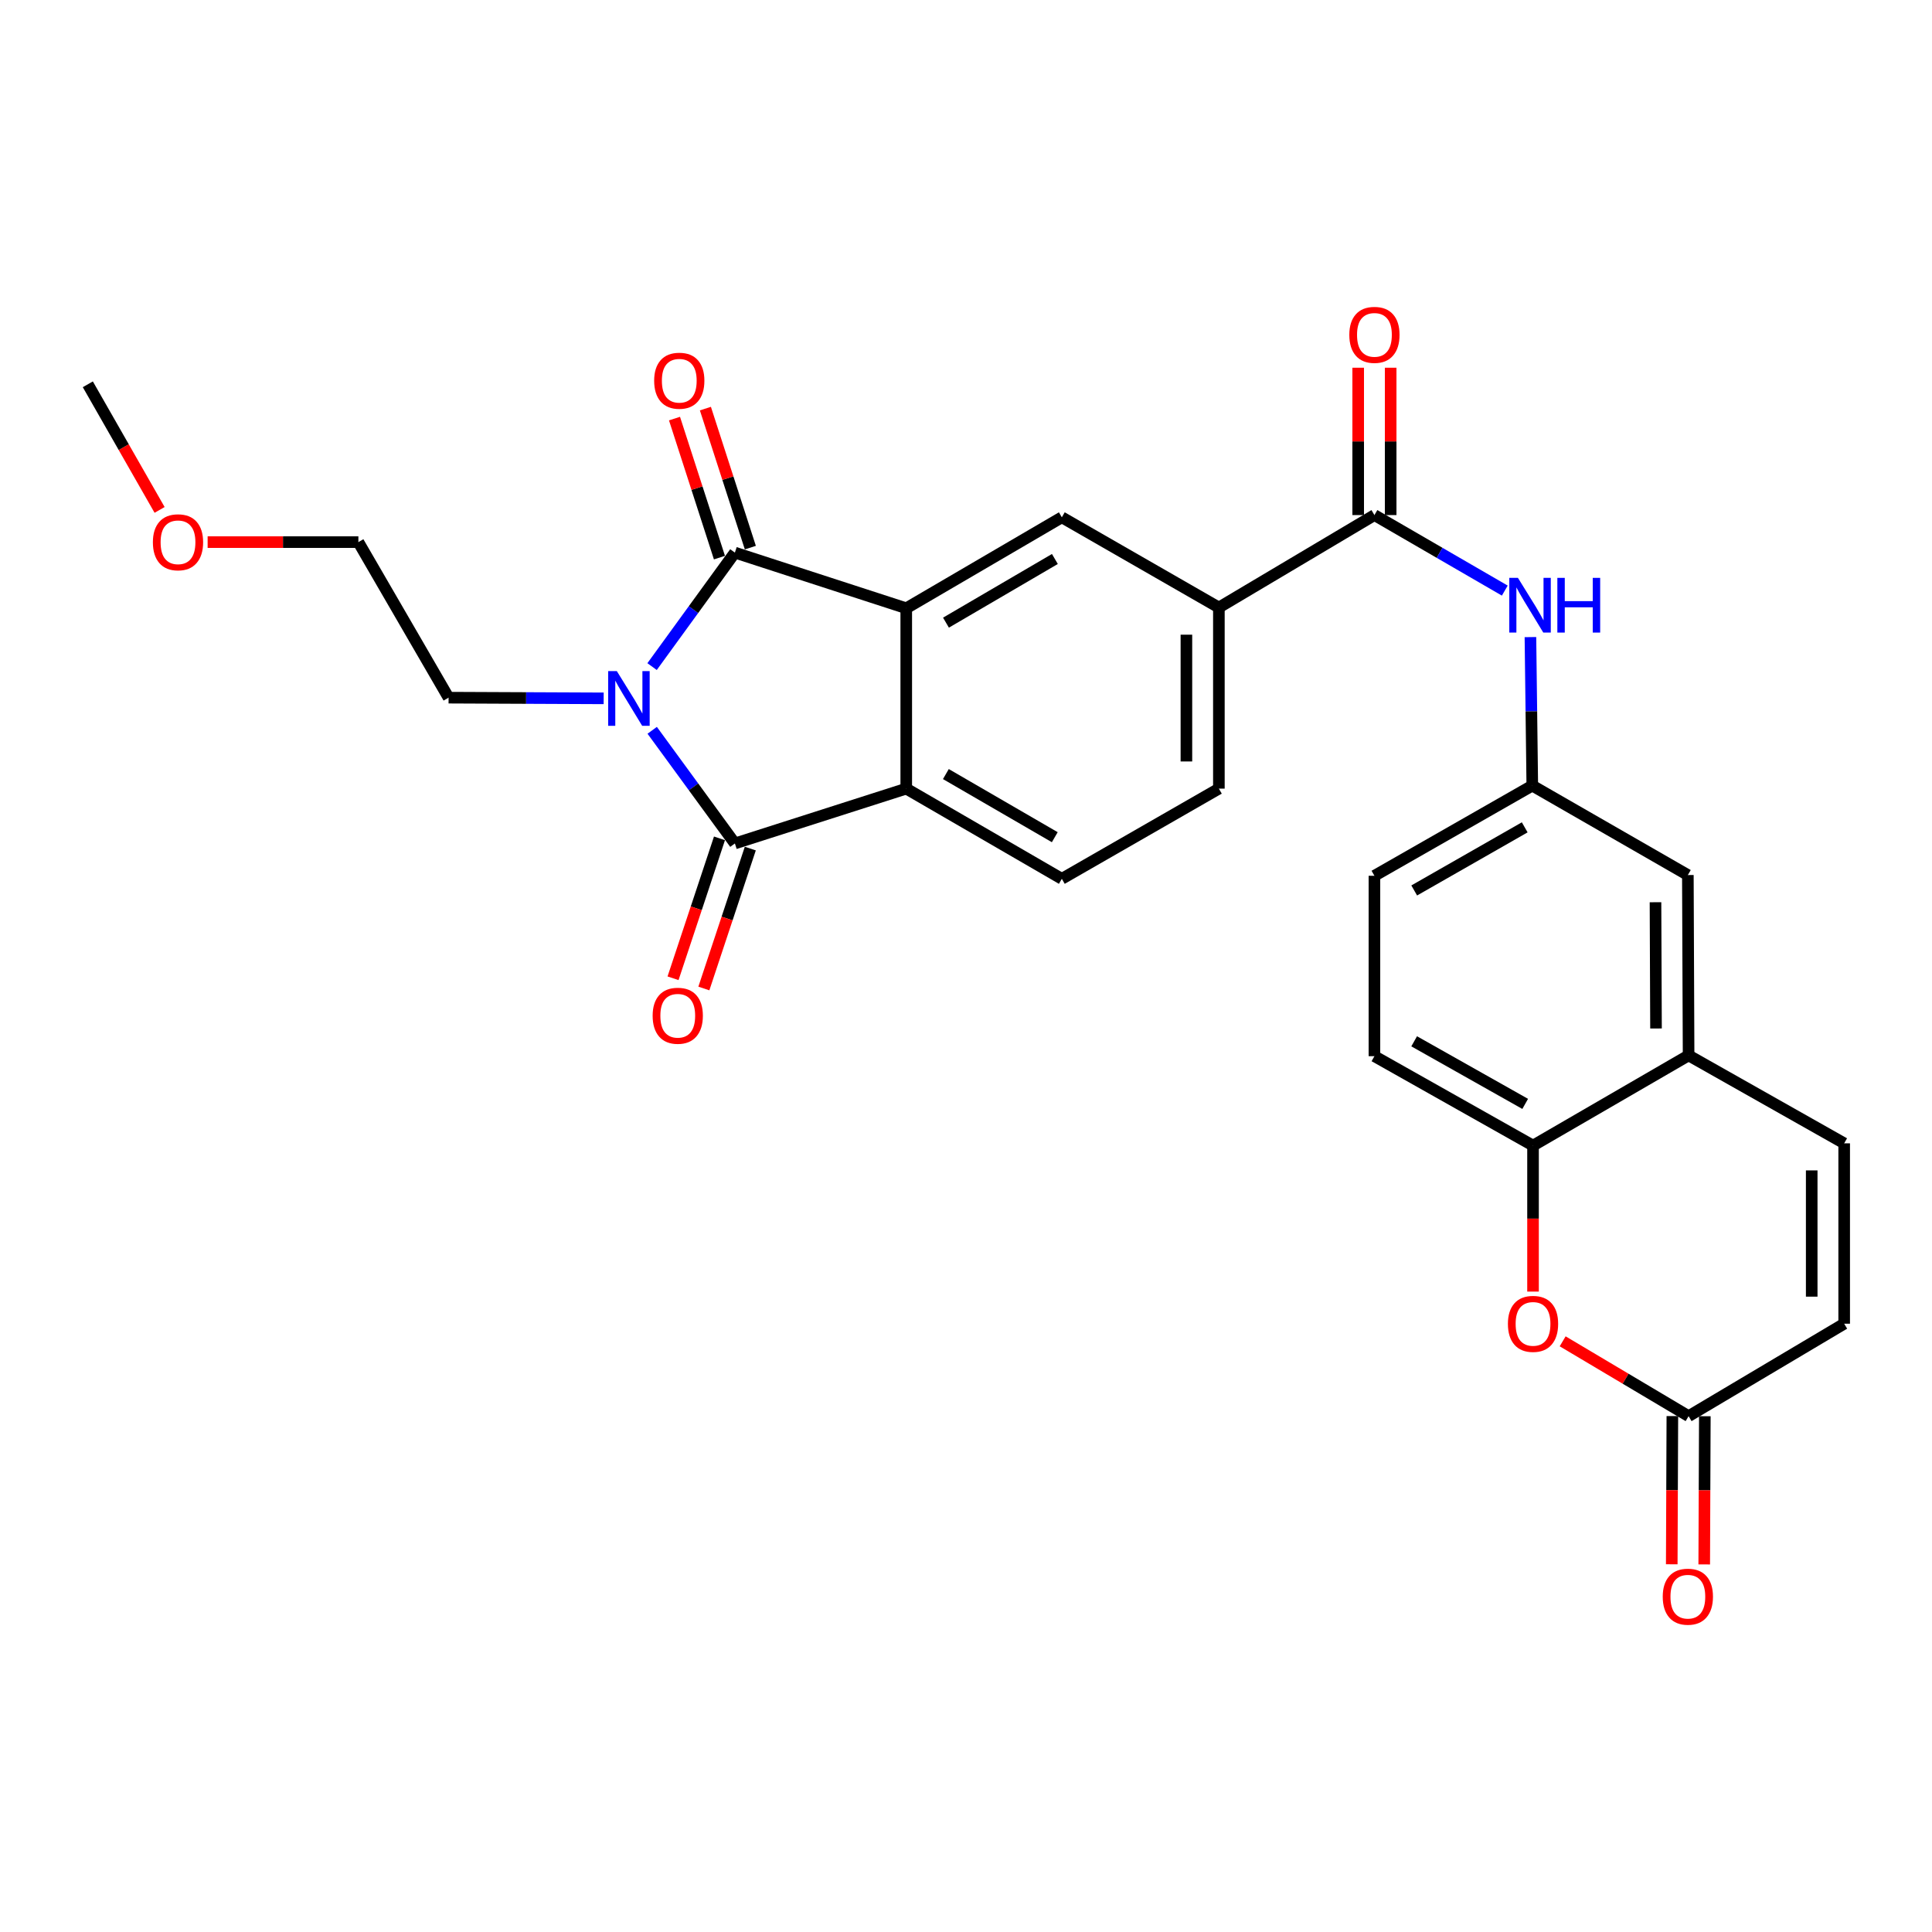 <?xml version='1.0' encoding='iso-8859-1'?>
<svg version='1.1' baseProfile='full'
              xmlns='http://www.w3.org/2000/svg'
                      xmlns:rdkit='http://www.rdkit.org/xml'
                      xmlns:xlink='http://www.w3.org/1999/xlink'
                  xml:space='preserve'
width='1000px' height='1000px' viewBox='0 0 1000 1000'>
<!-- END OF HEADER -->
<rect style='opacity:1.0;fill:#FFFFFF;stroke:none' width='1000' height='1000' x='0' y='0'> </rect>
<path class='bond-0' d='M 337.513,345.03 L 358.947,315.532' style='fill:none;fill-rule:evenodd;stroke:#0000FF;stroke-width:6px;stroke-linecap:butt;stroke-linejoin:miter;stroke-opacity:1' />
<path class='bond-0' d='M 358.947,315.532 L 380.38,286.035' style='fill:none;fill-rule:evenodd;stroke:#000000;stroke-width:6px;stroke-linecap:butt;stroke-linejoin:miter;stroke-opacity:1' />
<path class='bond-1' d='M 337.577,378.007 L 358.978,407.29' style='fill:none;fill-rule:evenodd;stroke:#0000FF;stroke-width:6px;stroke-linecap:butt;stroke-linejoin:miter;stroke-opacity:1' />
<path class='bond-1' d='M 358.978,407.29 L 380.38,436.572' style='fill:none;fill-rule:evenodd;stroke:#000000;stroke-width:6px;stroke-linecap:butt;stroke-linejoin:miter;stroke-opacity:1' />
<path class='bond-23' d='M 312.455,361.465 L 272.321,361.289' style='fill:none;fill-rule:evenodd;stroke:#0000FF;stroke-width:6px;stroke-linecap:butt;stroke-linejoin:miter;stroke-opacity:1' />
<path class='bond-23' d='M 272.321,361.289 L 232.186,361.112' style='fill:none;fill-rule:evenodd;stroke:#000000;stroke-width:6px;stroke-linecap:butt;stroke-linejoin:miter;stroke-opacity:1' />
<path class='bond-2' d='M 380.38,286.035 L 469.073,314.833' style='fill:none;fill-rule:evenodd;stroke:#000000;stroke-width:6px;stroke-linecap:butt;stroke-linejoin:miter;stroke-opacity:1' />
<path class='bond-15' d='M 388.377,283.45 L 376.746,247.471' style='fill:none;fill-rule:evenodd;stroke:#000000;stroke-width:6px;stroke-linecap:butt;stroke-linejoin:miter;stroke-opacity:1' />
<path class='bond-15' d='M 376.746,247.471 L 365.116,211.493' style='fill:none;fill-rule:evenodd;stroke:#FF0000;stroke-width:6px;stroke-linecap:butt;stroke-linejoin:miter;stroke-opacity:1' />
<path class='bond-15' d='M 372.384,288.62 L 360.753,252.641' style='fill:none;fill-rule:evenodd;stroke:#000000;stroke-width:6px;stroke-linecap:butt;stroke-linejoin:miter;stroke-opacity:1' />
<path class='bond-15' d='M 360.753,252.641 L 349.122,216.663' style='fill:none;fill-rule:evenodd;stroke:#FF0000;stroke-width:6px;stroke-linecap:butt;stroke-linejoin:miter;stroke-opacity:1' />
<path class='bond-3' d='M 380.38,436.572 L 469.073,408.194' style='fill:none;fill-rule:evenodd;stroke:#000000;stroke-width:6px;stroke-linecap:butt;stroke-linejoin:miter;stroke-opacity:1' />
<path class='bond-16' d='M 372.404,433.925 L 360.384,470.138' style='fill:none;fill-rule:evenodd;stroke:#000000;stroke-width:6px;stroke-linecap:butt;stroke-linejoin:miter;stroke-opacity:1' />
<path class='bond-16' d='M 360.384,470.138 L 348.363,506.352' style='fill:none;fill-rule:evenodd;stroke:#FF0000;stroke-width:6px;stroke-linecap:butt;stroke-linejoin:miter;stroke-opacity:1' />
<path class='bond-16' d='M 388.357,439.22 L 376.336,475.434' style='fill:none;fill-rule:evenodd;stroke:#000000;stroke-width:6px;stroke-linecap:butt;stroke-linejoin:miter;stroke-opacity:1' />
<path class='bond-16' d='M 376.336,475.434 L 364.315,511.647' style='fill:none;fill-rule:evenodd;stroke:#FF0000;stroke-width:6px;stroke-linecap:butt;stroke-linejoin:miter;stroke-opacity:1' />
<path class='bond-5' d='M 469.073,314.833 L 549.603,267.76' style='fill:none;fill-rule:evenodd;stroke:#000000;stroke-width:6px;stroke-linecap:butt;stroke-linejoin:miter;stroke-opacity:1' />
<path class='bond-5' d='M 489.634,322.283 L 546.006,289.332' style='fill:none;fill-rule:evenodd;stroke:#000000;stroke-width:6px;stroke-linecap:butt;stroke-linejoin:miter;stroke-opacity:1' />
<path class='bond-28' d='M 469.073,314.833 L 469.073,408.194' style='fill:none;fill-rule:evenodd;stroke:#000000;stroke-width:6px;stroke-linecap:butt;stroke-linejoin:miter;stroke-opacity:1' />
<path class='bond-13' d='M 469.073,408.194 L 549.603,454.875' style='fill:none;fill-rule:evenodd;stroke:#000000;stroke-width:6px;stroke-linecap:butt;stroke-linejoin:miter;stroke-opacity:1' />
<path class='bond-13' d='M 489.582,400.654 L 545.953,433.331' style='fill:none;fill-rule:evenodd;stroke:#000000;stroke-width:6px;stroke-linecap:butt;stroke-linejoin:miter;stroke-opacity:1' />
<path class='bond-4' d='M 711.403,266.602 L 630.891,314.45' style='fill:none;fill-rule:evenodd;stroke:#000000;stroke-width:6px;stroke-linecap:butt;stroke-linejoin:miter;stroke-opacity:1' />
<path class='bond-10' d='M 711.403,266.602 L 745.139,286.148' style='fill:none;fill-rule:evenodd;stroke:#000000;stroke-width:6px;stroke-linecap:butt;stroke-linejoin:miter;stroke-opacity:1' />
<path class='bond-10' d='M 745.139,286.148 L 778.876,305.694' style='fill:none;fill-rule:evenodd;stroke:#0000FF;stroke-width:6px;stroke-linecap:butt;stroke-linejoin:miter;stroke-opacity:1' />
<path class='bond-19' d='M 719.807,266.602 L 719.807,228.469' style='fill:none;fill-rule:evenodd;stroke:#000000;stroke-width:6px;stroke-linecap:butt;stroke-linejoin:miter;stroke-opacity:1' />
<path class='bond-19' d='M 719.807,228.469 L 719.807,190.335' style='fill:none;fill-rule:evenodd;stroke:#FF0000;stroke-width:6px;stroke-linecap:butt;stroke-linejoin:miter;stroke-opacity:1' />
<path class='bond-19' d='M 702.999,266.602 L 702.999,228.469' style='fill:none;fill-rule:evenodd;stroke:#000000;stroke-width:6px;stroke-linecap:butt;stroke-linejoin:miter;stroke-opacity:1' />
<path class='bond-19' d='M 702.999,228.469 L 702.999,190.335' style='fill:none;fill-rule:evenodd;stroke:#FF0000;stroke-width:6px;stroke-linecap:butt;stroke-linejoin:miter;stroke-opacity:1' />
<path class='bond-8' d='M 549.603,267.76 L 630.891,314.45' style='fill:none;fill-rule:evenodd;stroke:#000000;stroke-width:6px;stroke-linecap:butt;stroke-linejoin:miter;stroke-opacity:1' />
<path class='bond-6' d='M 793.493,668.525 L 793.493,630.74' style='fill:none;fill-rule:evenodd;stroke:#FF0000;stroke-width:6px;stroke-linecap:butt;stroke-linejoin:miter;stroke-opacity:1' />
<path class='bond-6' d='M 793.493,630.74 L 793.493,592.956' style='fill:none;fill-rule:evenodd;stroke:#000000;stroke-width:6px;stroke-linecap:butt;stroke-linejoin:miter;stroke-opacity:1' />
<path class='bond-7' d='M 808.835,694.266 L 841.425,713.632' style='fill:none;fill-rule:evenodd;stroke:#FF0000;stroke-width:6px;stroke-linecap:butt;stroke-linejoin:miter;stroke-opacity:1' />
<path class='bond-7' d='M 841.425,713.632 L 874.015,732.998' style='fill:none;fill-rule:evenodd;stroke:#000000;stroke-width:6px;stroke-linecap:butt;stroke-linejoin:miter;stroke-opacity:1' />
<path class='bond-21' d='M 865.61,732.963 L 865.453,771.317' style='fill:none;fill-rule:evenodd;stroke:#000000;stroke-width:6px;stroke-linecap:butt;stroke-linejoin:miter;stroke-opacity:1' />
<path class='bond-21' d='M 865.453,771.317 L 865.296,809.67' style='fill:none;fill-rule:evenodd;stroke:#FF0000;stroke-width:6px;stroke-linecap:butt;stroke-linejoin:miter;stroke-opacity:1' />
<path class='bond-21' d='M 882.419,733.032 L 882.261,771.386' style='fill:none;fill-rule:evenodd;stroke:#000000;stroke-width:6px;stroke-linecap:butt;stroke-linejoin:miter;stroke-opacity:1' />
<path class='bond-21' d='M 882.261,771.386 L 882.104,809.739' style='fill:none;fill-rule:evenodd;stroke:#FF0000;stroke-width:6px;stroke-linecap:butt;stroke-linejoin:miter;stroke-opacity:1' />
<path class='bond-31' d='M 874.015,732.998 L 954.545,685.15' style='fill:none;fill-rule:evenodd;stroke:#000000;stroke-width:6px;stroke-linecap:butt;stroke-linejoin:miter;stroke-opacity:1' />
<path class='bond-29' d='M 630.891,314.45 L 630.891,408.194' style='fill:none;fill-rule:evenodd;stroke:#000000;stroke-width:6px;stroke-linecap:butt;stroke-linejoin:miter;stroke-opacity:1' />
<path class='bond-29' d='M 614.082,328.512 L 614.082,394.133' style='fill:none;fill-rule:evenodd;stroke:#000000;stroke-width:6px;stroke-linecap:butt;stroke-linejoin:miter;stroke-opacity:1' />
<path class='bond-9' d='M 793.493,592.956 L 711.403,546.677' style='fill:none;fill-rule:evenodd;stroke:#000000;stroke-width:6px;stroke-linecap:butt;stroke-linejoin:miter;stroke-opacity:1' />
<path class='bond-9' d='M 789.434,571.372 L 731.971,538.977' style='fill:none;fill-rule:evenodd;stroke:#000000;stroke-width:6px;stroke-linecap:butt;stroke-linejoin:miter;stroke-opacity:1' />
<path class='bond-30' d='M 793.493,592.956 L 874.015,546.275' style='fill:none;fill-rule:evenodd;stroke:#000000;stroke-width:6px;stroke-linecap:butt;stroke-linejoin:miter;stroke-opacity:1' />
<path class='bond-17' d='M 792.149,329.759 L 792.63,368.197' style='fill:none;fill-rule:evenodd;stroke:#0000FF;stroke-width:6px;stroke-linecap:butt;stroke-linejoin:miter;stroke-opacity:1' />
<path class='bond-17' d='M 792.63,368.197 L 793.11,406.635' style='fill:none;fill-rule:evenodd;stroke:#000000;stroke-width:6px;stroke-linecap:butt;stroke-linejoin:miter;stroke-opacity:1' />
<path class='bond-11' d='M 874.015,546.275 L 873.632,452.923' style='fill:none;fill-rule:evenodd;stroke:#000000;stroke-width:6px;stroke-linecap:butt;stroke-linejoin:miter;stroke-opacity:1' />
<path class='bond-11' d='M 857.149,532.341 L 856.881,466.995' style='fill:none;fill-rule:evenodd;stroke:#000000;stroke-width:6px;stroke-linecap:butt;stroke-linejoin:miter;stroke-opacity:1' />
<path class='bond-12' d='M 874.015,546.275 L 954.545,591.789' style='fill:none;fill-rule:evenodd;stroke:#000000;stroke-width:6px;stroke-linecap:butt;stroke-linejoin:miter;stroke-opacity:1' />
<path class='bond-14' d='M 954.545,591.789 L 954.545,685.15' style='fill:none;fill-rule:evenodd;stroke:#000000;stroke-width:6px;stroke-linecap:butt;stroke-linejoin:miter;stroke-opacity:1' />
<path class='bond-14' d='M 937.737,605.793 L 937.737,671.146' style='fill:none;fill-rule:evenodd;stroke:#000000;stroke-width:6px;stroke-linecap:butt;stroke-linejoin:miter;stroke-opacity:1' />
<path class='bond-20' d='M 549.603,454.875 L 630.891,408.194' style='fill:none;fill-rule:evenodd;stroke:#000000;stroke-width:6px;stroke-linecap:butt;stroke-linejoin:miter;stroke-opacity:1' />
<path class='bond-18' d='M 793.11,406.635 L 873.632,452.923' style='fill:none;fill-rule:evenodd;stroke:#000000;stroke-width:6px;stroke-linecap:butt;stroke-linejoin:miter;stroke-opacity:1' />
<path class='bond-24' d='M 793.11,406.635 L 711.403,453.306' style='fill:none;fill-rule:evenodd;stroke:#000000;stroke-width:6px;stroke-linecap:butt;stroke-linejoin:miter;stroke-opacity:1' />
<path class='bond-24' d='M 789.191,428.231 L 731.996,460.901' style='fill:none;fill-rule:evenodd;stroke:#000000;stroke-width:6px;stroke-linecap:butt;stroke-linejoin:miter;stroke-opacity:1' />
<path class='bond-22' d='M 711.403,546.677 L 711.403,453.306' style='fill:none;fill-rule:evenodd;stroke:#000000;stroke-width:6px;stroke-linecap:butt;stroke-linejoin:miter;stroke-opacity:1' />
<path class='bond-26' d='M 232.186,361.112 L 185.496,280.6' style='fill:none;fill-rule:evenodd;stroke:#000000;stroke-width:6px;stroke-linecap:butt;stroke-linejoin:miter;stroke-opacity:1' />
<path class='bond-25' d='M 107.469,280.6 L 146.483,280.6' style='fill:none;fill-rule:evenodd;stroke:#FF0000;stroke-width:6px;stroke-linecap:butt;stroke-linejoin:miter;stroke-opacity:1' />
<path class='bond-25' d='M 146.483,280.6 L 185.496,280.6' style='fill:none;fill-rule:evenodd;stroke:#000000;stroke-width:6px;stroke-linecap:butt;stroke-linejoin:miter;stroke-opacity:1' />
<path class='bond-27' d='M 82.608,263.928 L 64.031,231.42' style='fill:none;fill-rule:evenodd;stroke:#FF0000;stroke-width:6px;stroke-linecap:butt;stroke-linejoin:miter;stroke-opacity:1' />
<path class='bond-27' d='M 64.031,231.42 L 45.455,198.911' style='fill:none;fill-rule:evenodd;stroke:#000000;stroke-width:6px;stroke-linecap:butt;stroke-linejoin:miter;stroke-opacity:1' />
<path  class='atom-0' d='M 319.269 347.363
L 328.549 362.363
Q 329.469 363.843, 330.949 366.523
Q 332.429 369.203, 332.509 369.363
L 332.509 347.363
L 336.269 347.363
L 336.269 375.683
L 332.389 375.683
L 322.429 359.283
Q 321.269 357.363, 320.029 355.163
Q 318.829 352.963, 318.469 352.283
L 318.469 375.683
L 314.789 375.683
L 314.789 347.363
L 319.269 347.363
' fill='#0000FF'/>
<path  class='atom-7' d='M 780.493 685.23
Q 780.493 678.43, 783.853 674.63
Q 787.213 670.83, 793.493 670.83
Q 799.773 670.83, 803.133 674.63
Q 806.493 678.43, 806.493 685.23
Q 806.493 692.11, 803.093 696.03
Q 799.693 699.91, 793.493 699.91
Q 787.253 699.91, 783.853 696.03
Q 780.493 692.15, 780.493 685.23
M 793.493 696.71
Q 797.813 696.71, 800.133 693.83
Q 802.493 690.91, 802.493 685.23
Q 802.493 679.67, 800.133 676.87
Q 797.813 674.03, 793.493 674.03
Q 789.173 674.03, 786.813 676.83
Q 784.493 679.63, 784.493 685.23
Q 784.493 690.95, 786.813 693.83
Q 789.173 696.71, 793.493 696.71
' fill='#FF0000'/>
<path  class='atom-11' d='M 785.683 299.104
L 794.963 314.104
Q 795.883 315.584, 797.363 318.264
Q 798.843 320.944, 798.923 321.104
L 798.923 299.104
L 802.683 299.104
L 802.683 327.424
L 798.803 327.424
L 788.843 311.024
Q 787.683 309.104, 786.443 306.904
Q 785.243 304.704, 784.883 304.024
L 784.883 327.424
L 781.203 327.424
L 781.203 299.104
L 785.683 299.104
' fill='#0000FF'/>
<path  class='atom-11' d='M 806.083 299.104
L 809.923 299.104
L 809.923 311.144
L 824.403 311.144
L 824.403 299.104
L 828.243 299.104
L 828.243 327.424
L 824.403 327.424
L 824.403 314.344
L 809.923 314.344
L 809.923 327.424
L 806.083 327.424
L 806.083 299.104
' fill='#0000FF'/>
<path  class='atom-16' d='M 338.591 197.058
Q 338.591 190.258, 341.951 186.458
Q 345.311 182.658, 351.591 182.658
Q 357.871 182.658, 361.231 186.458
Q 364.591 190.258, 364.591 197.058
Q 364.591 203.938, 361.191 207.858
Q 357.791 211.738, 351.591 211.738
Q 345.351 211.738, 341.951 207.858
Q 338.591 203.978, 338.591 197.058
M 351.591 208.538
Q 355.911 208.538, 358.231 205.658
Q 360.591 202.738, 360.591 197.058
Q 360.591 191.498, 358.231 188.698
Q 355.911 185.858, 351.591 185.858
Q 347.271 185.858, 344.911 188.658
Q 342.591 191.458, 342.591 197.058
Q 342.591 202.778, 344.911 205.658
Q 347.271 208.538, 351.591 208.538
' fill='#FF0000'/>
<path  class='atom-17' d='M 337.807 525.746
Q 337.807 518.946, 341.167 515.146
Q 344.527 511.346, 350.807 511.346
Q 357.087 511.346, 360.447 515.146
Q 363.807 518.946, 363.807 525.746
Q 363.807 532.626, 360.407 536.546
Q 357.007 540.426, 350.807 540.426
Q 344.567 540.426, 341.167 536.546
Q 337.807 532.666, 337.807 525.746
M 350.807 537.226
Q 355.127 537.226, 357.447 534.346
Q 359.807 531.426, 359.807 525.746
Q 359.807 520.186, 357.447 517.386
Q 355.127 514.546, 350.807 514.546
Q 346.487 514.546, 344.127 517.346
Q 341.807 520.146, 341.807 525.746
Q 341.807 531.466, 344.127 534.346
Q 346.487 537.226, 350.807 537.226
' fill='#FF0000'/>
<path  class='atom-20' d='M 698.403 173.321
Q 698.403 166.521, 701.763 162.721
Q 705.123 158.921, 711.403 158.921
Q 717.683 158.921, 721.043 162.721
Q 724.403 166.521, 724.403 173.321
Q 724.403 180.201, 721.003 184.121
Q 717.603 188.001, 711.403 188.001
Q 705.163 188.001, 701.763 184.121
Q 698.403 180.241, 698.403 173.321
M 711.403 184.801
Q 715.723 184.801, 718.043 181.921
Q 720.403 179.001, 720.403 173.321
Q 720.403 167.761, 718.043 164.961
Q 715.723 162.121, 711.403 162.121
Q 707.083 162.121, 704.723 164.921
Q 702.403 167.721, 702.403 173.321
Q 702.403 179.041, 704.723 181.921
Q 707.083 184.801, 711.403 184.801
' fill='#FF0000'/>
<path  class='atom-22' d='M 860.632 826.439
Q 860.632 819.639, 863.992 815.839
Q 867.352 812.039, 873.632 812.039
Q 879.912 812.039, 883.272 815.839
Q 886.632 819.639, 886.632 826.439
Q 886.632 833.319, 883.232 837.239
Q 879.832 841.119, 873.632 841.119
Q 867.392 841.119, 863.992 837.239
Q 860.632 833.359, 860.632 826.439
M 873.632 837.919
Q 877.952 837.919, 880.272 835.039
Q 882.632 832.119, 882.632 826.439
Q 882.632 820.879, 880.272 818.079
Q 877.952 815.239, 873.632 815.239
Q 869.312 815.239, 866.952 818.039
Q 864.632 820.839, 864.632 826.439
Q 864.632 832.159, 866.952 835.039
Q 869.312 837.919, 873.632 837.919
' fill='#FF0000'/>
<path  class='atom-26' d='M 79.135 280.68
Q 79.135 273.88, 82.495 270.08
Q 85.855 266.28, 92.135 266.28
Q 98.415 266.28, 101.775 270.08
Q 105.135 273.88, 105.135 280.68
Q 105.135 287.56, 101.735 291.48
Q 98.335 295.36, 92.135 295.36
Q 85.895 295.36, 82.495 291.48
Q 79.135 287.6, 79.135 280.68
M 92.135 292.16
Q 96.455 292.16, 98.775 289.28
Q 101.135 286.36, 101.135 280.68
Q 101.135 275.12, 98.775 272.32
Q 96.455 269.48, 92.135 269.48
Q 87.815 269.48, 85.455 272.28
Q 83.135 275.08, 83.135 280.68
Q 83.135 286.4, 85.455 289.28
Q 87.815 292.16, 92.135 292.16
' fill='#FF0000'/>
</svg>

